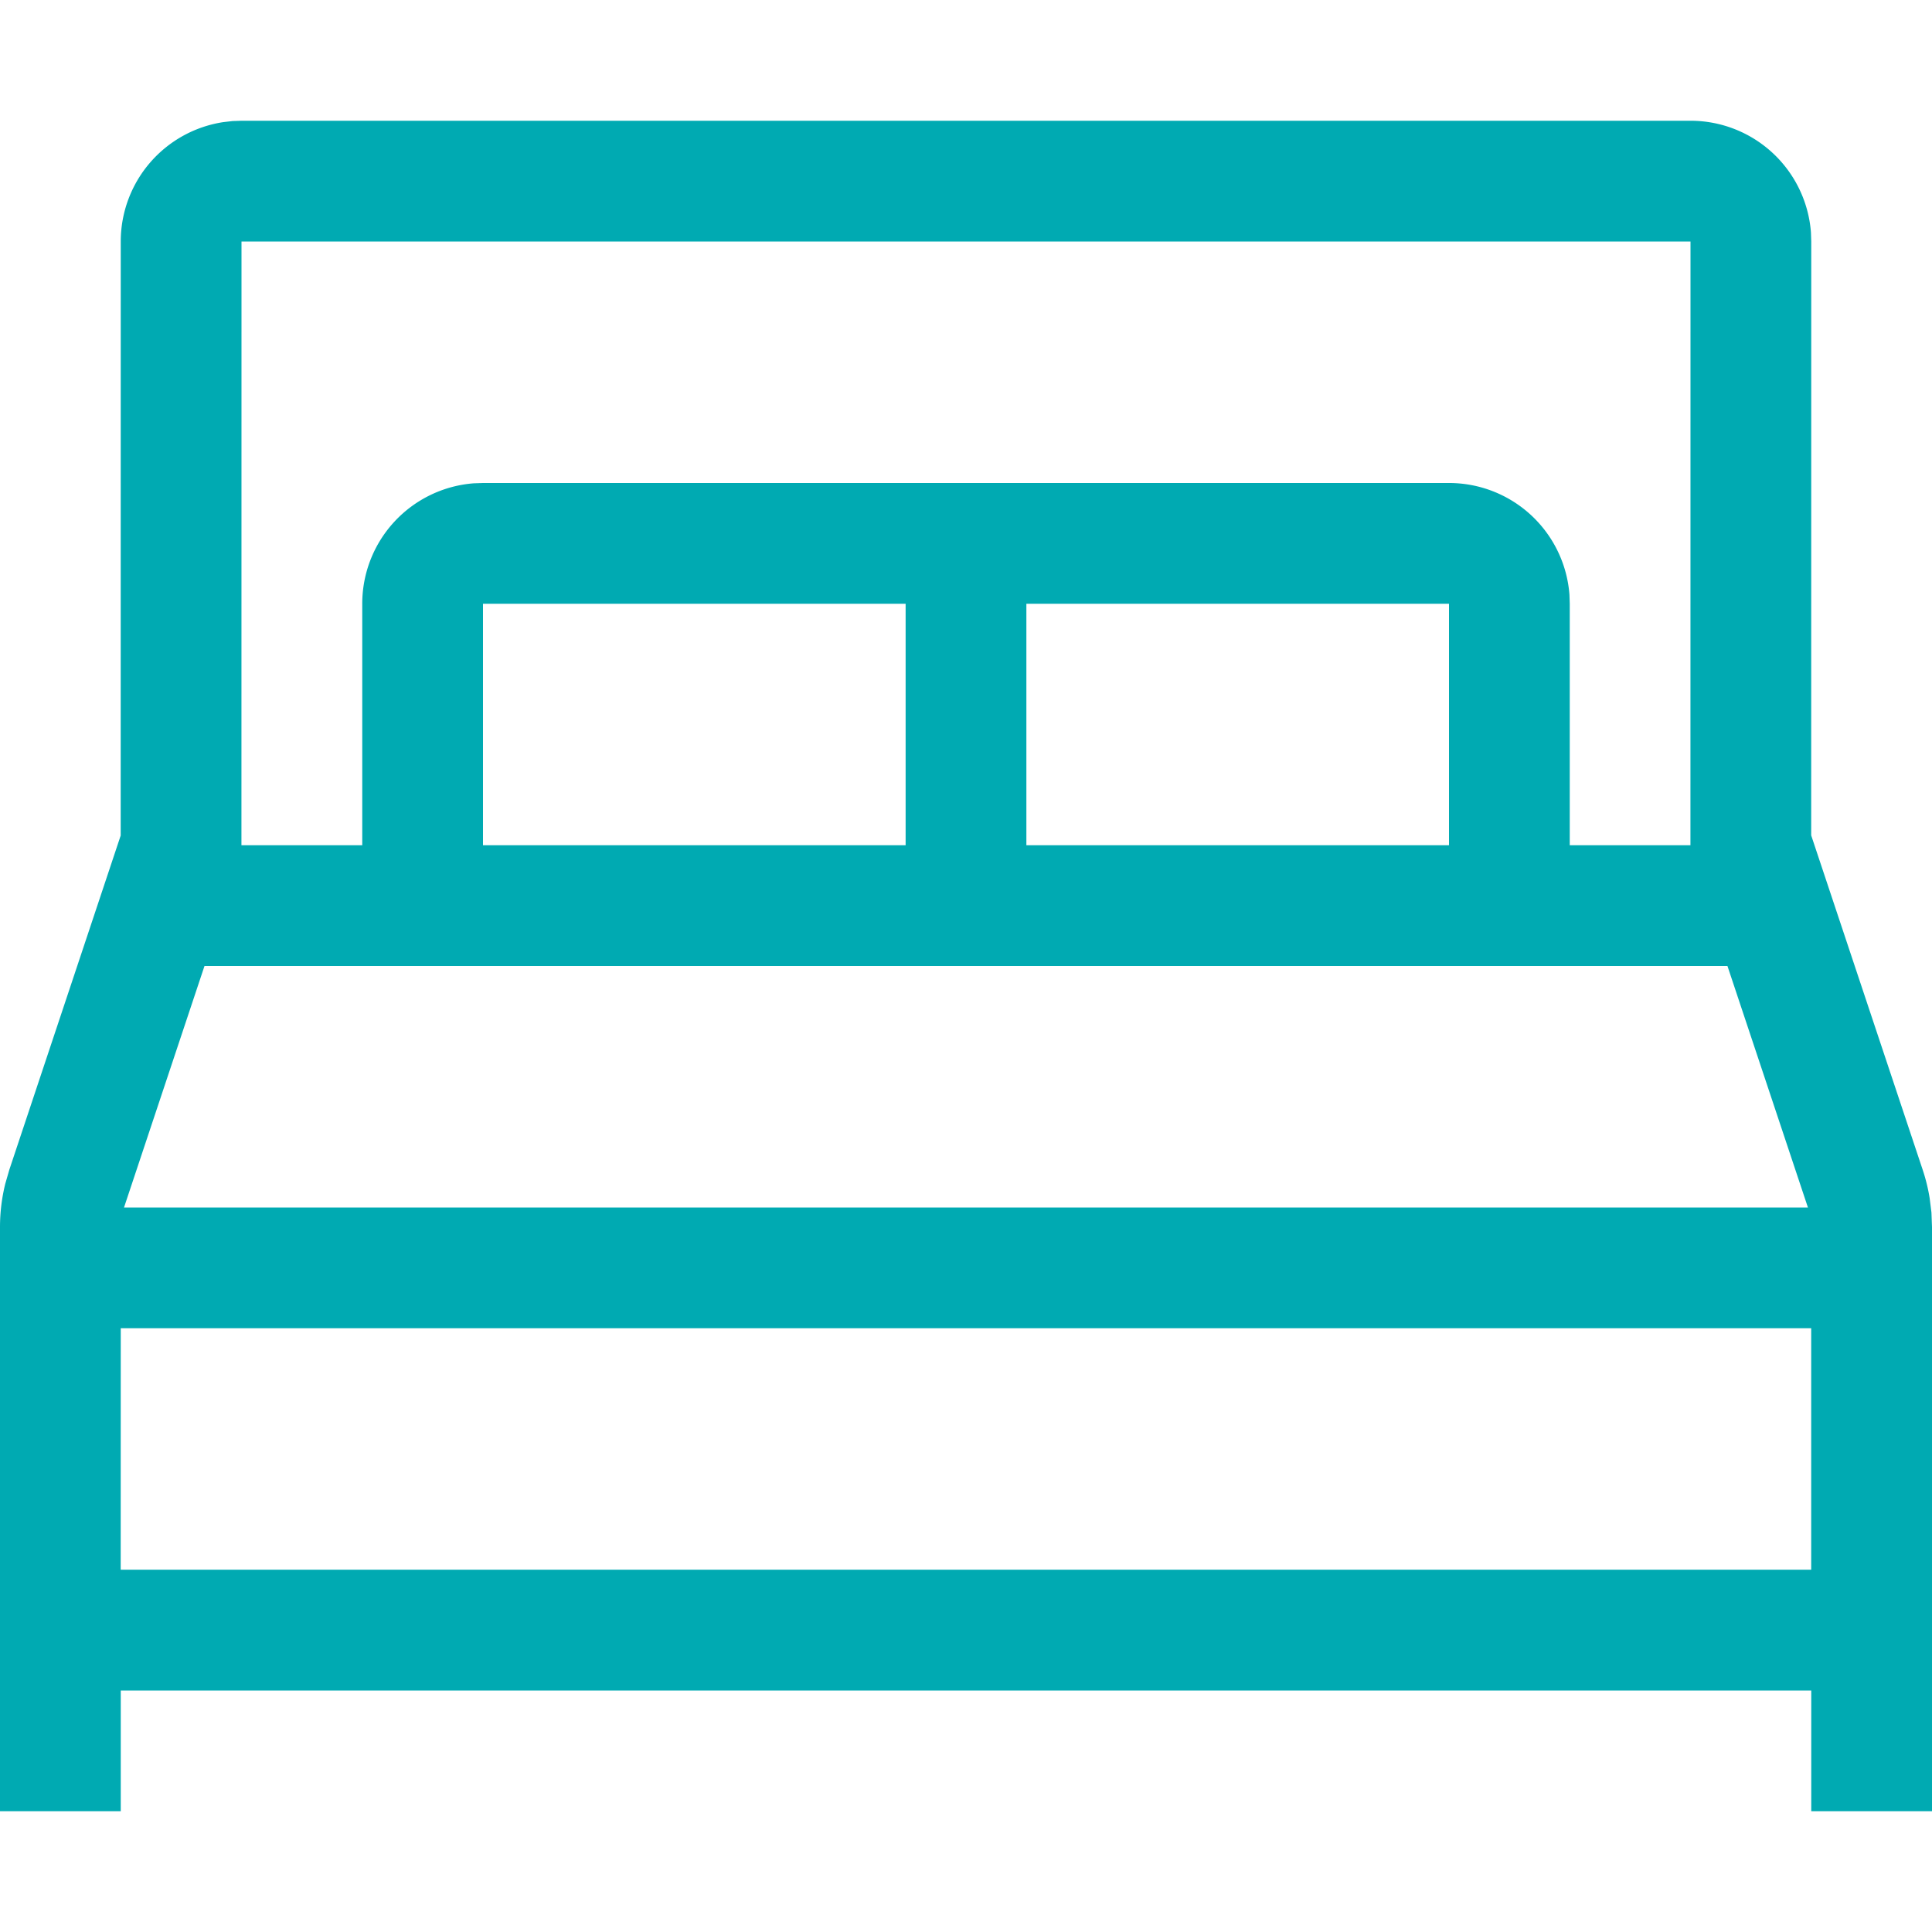 <svg xmlns:xlink="http://www.w3.org/1999/xlink" viewBox="0 0 32 32" xmlns="http://www.w3.org/2000/svg" aria-hidden="true" role="presentation" focusable="false" style="display: block; height: 24px; width: 24px; fill: #00aab2;" width="32"  height="32" ><path d="M28 2a2 2 0 0 1 1.995 1.85L30 4l-.001 9.836 1.847 5.54a3 3 0 0 1 .115.468l.03.24.009.24V30h-2v-2H2v2H0v-9.675a3 3 0 0 1 .087-.717l.067-.232 1.845-5.537L2 4a2 2 0 0 1 1.697-1.977l.154-.018L4 2zm1.999 20H2l-.001 3.999h28zm-1.387-6H3.387l-1.333 4h27.891zM28 4H4l-.001 10H6v-4a2 2 0 0 1 1.85-1.995L8 8h16a2 2 0 0 1 1.995 1.85L26 10v4h1.999zm-13 6H8v4h7zm9 0h-7v4h7z" fill="#00aab2"></path></svg>